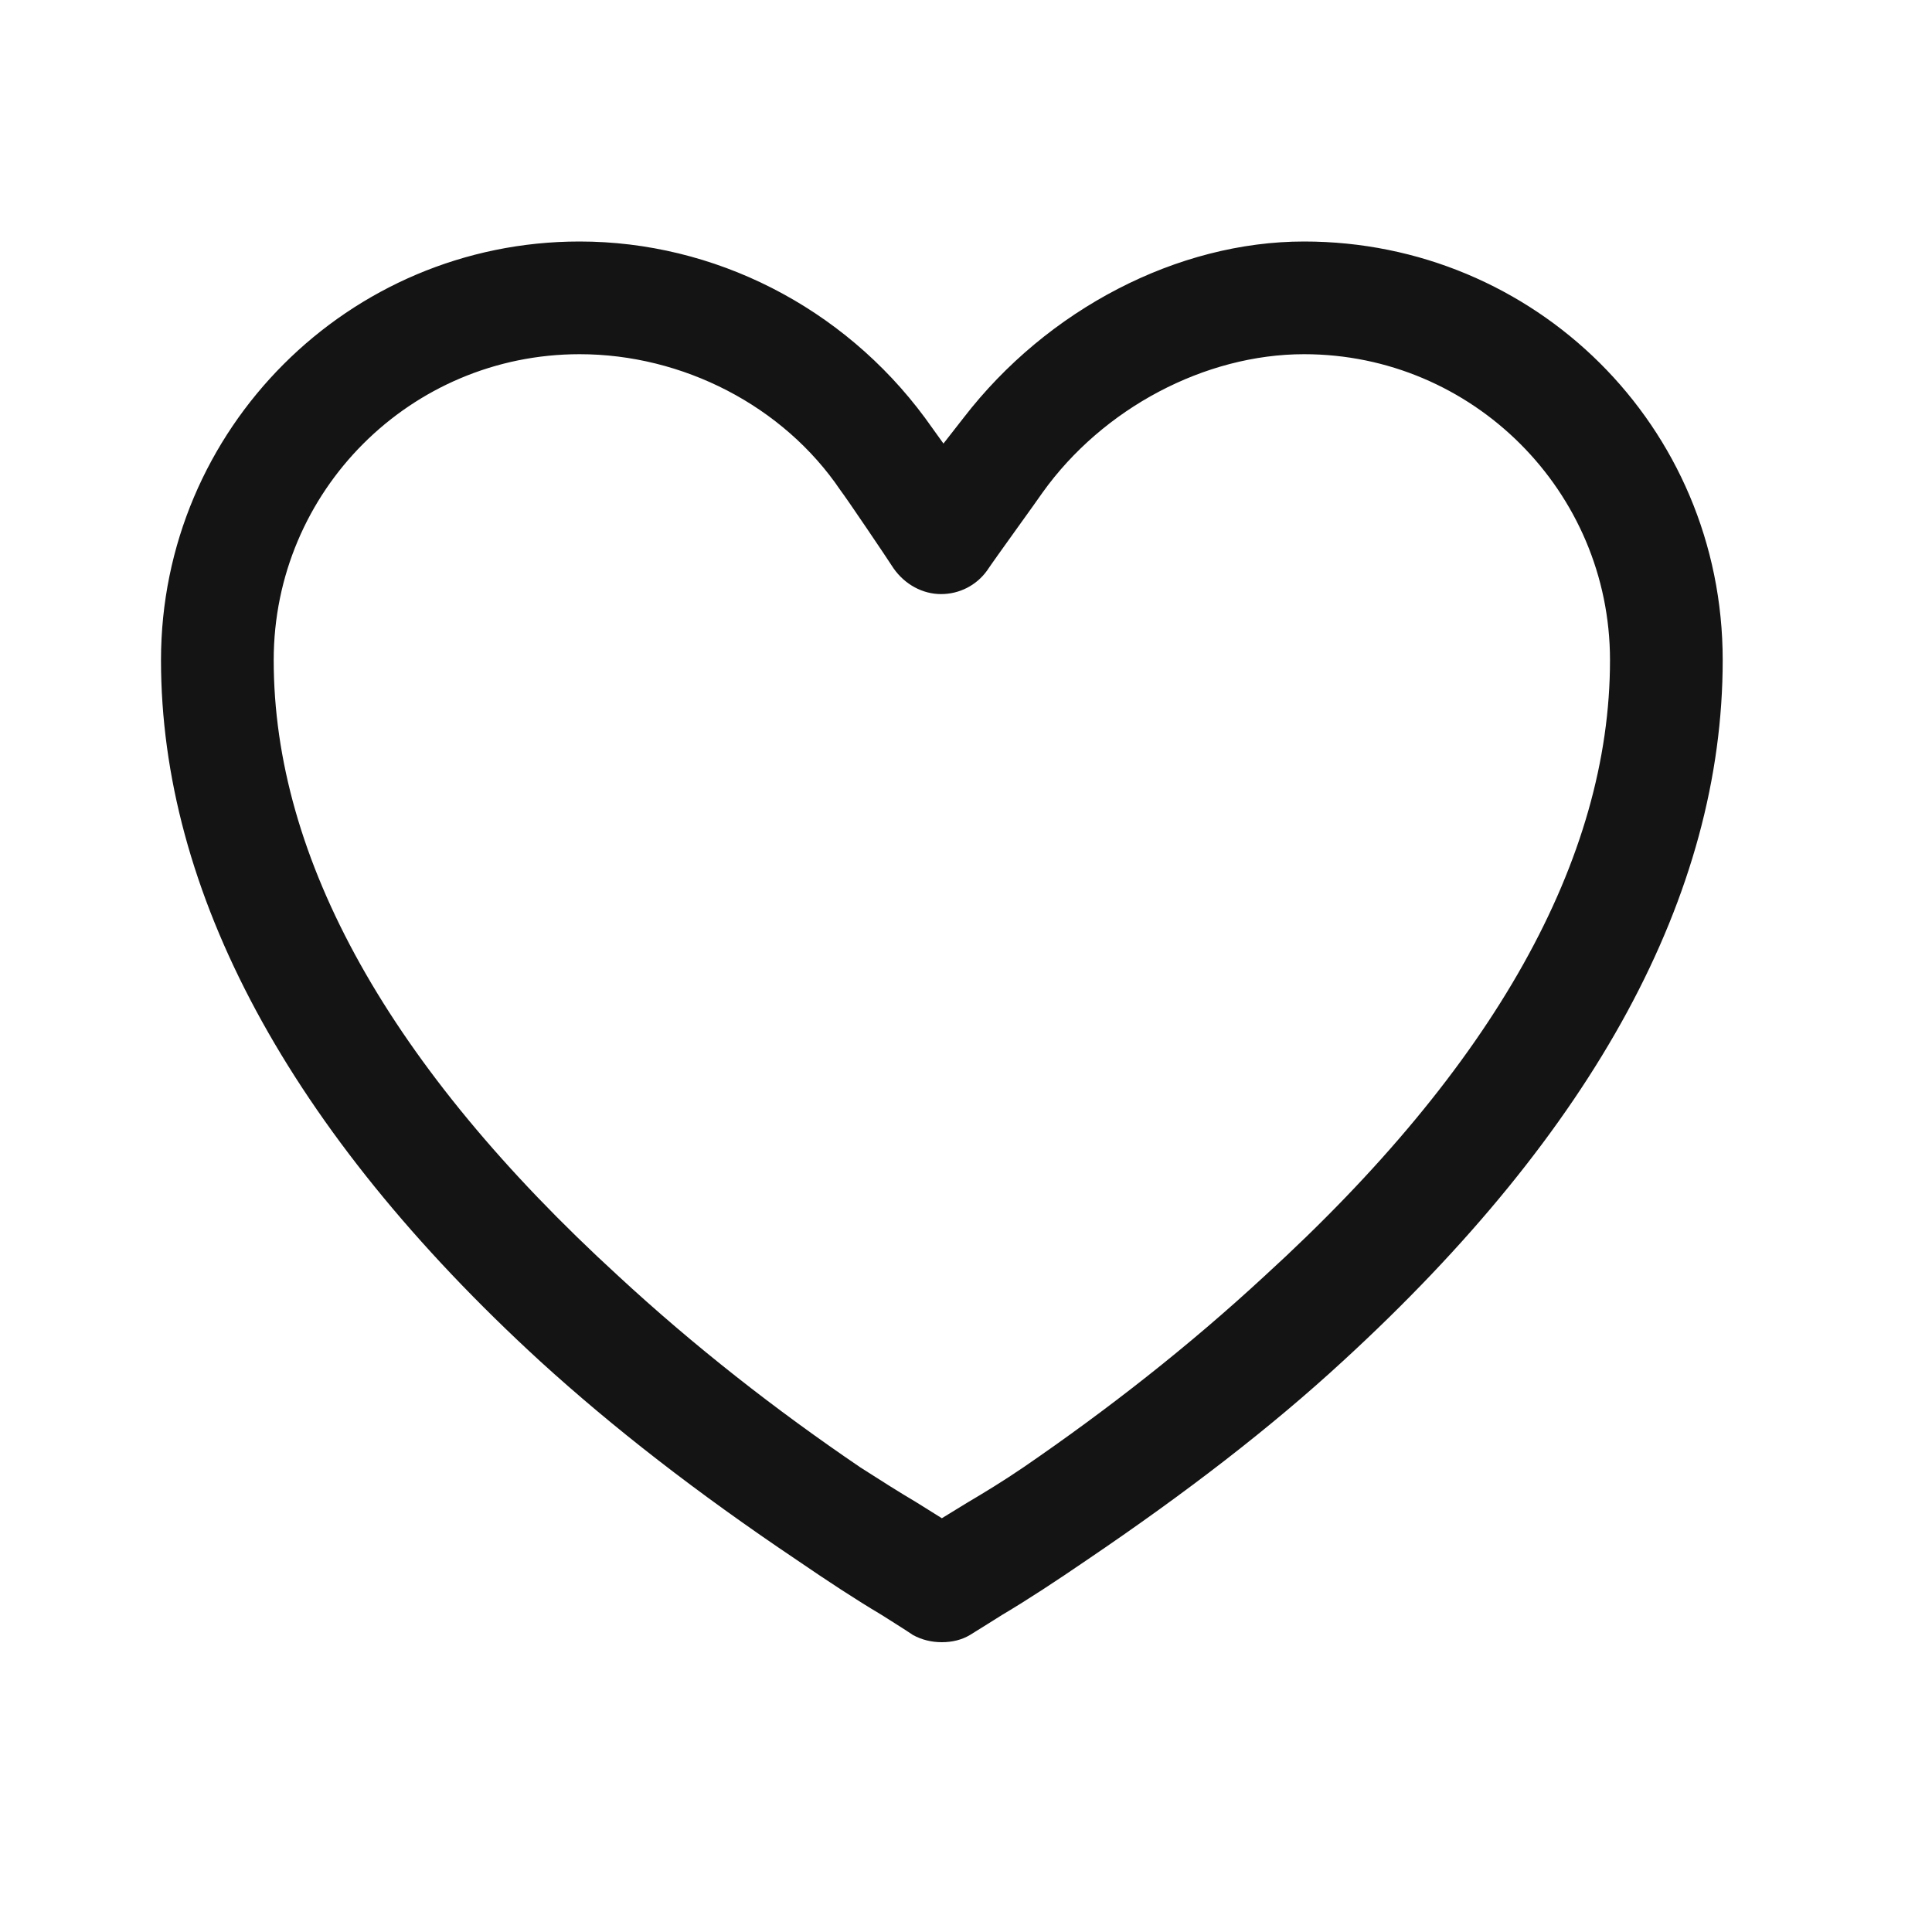 <svg width="24" height="24" viewBox="0 0 24 24" fill="none" xmlns="http://www.w3.org/2000/svg">
<path d="M16.2 3C14.63 3 13.01 3.84 11.97 5.19L11.72 5.51L11.49 5.19C10.47 3.81 8.87 3 7.2 3C4.33 3 2 5.33 2 8.2C2 11.07 3.58 14.04 6.71 16.91C7.61 17.73 8.65 18.54 9.9 19.38C10.28 19.64 10.63 19.87 10.95 20.06C10.95 20.06 11.3 20.28 11.34 20.31C11.45 20.37 11.57 20.4 11.7 20.4C11.83 20.4 11.95 20.37 12.05 20.31C12.1 20.28 12.45 20.06 12.45 20.06C12.77 19.87 13.12 19.64 13.5 19.38C14.74 18.54 15.79 17.73 16.68 16.91C19.81 14.04 21.4 11.11 21.4 8.2C21.4 5.29 19.06 3 16.2 3ZM15.71 15.85C14.77 16.72 13.76 17.51 12.71 18.23C12.46 18.4 12.23 18.54 12.01 18.67L11.7 18.86L11.38 18.66C11.16 18.53 10.94 18.39 10.69 18.23C9.63 17.51 8.62 16.72 7.68 15.85C4.84 13.25 3.4 10.67 3.4 8.2C3.4 6.1 5.1 4.4 7.2 4.4C8.48 4.4 9.73 5.04 10.44 6.09C10.51 6.18 11.01 6.92 11.1 7.06C11.24 7.26 11.46 7.38 11.69 7.38C11.92 7.38 12.13 7.27 12.26 7.09C12.36 6.94 12.89 6.21 12.95 6.12C13.7 5.07 14.97 4.4 16.2 4.4C18.29 4.4 20 6.1 20 8.2C20 10.67 18.56 13.25 15.71 15.85Z" fill="#141414"/>
</svg>
